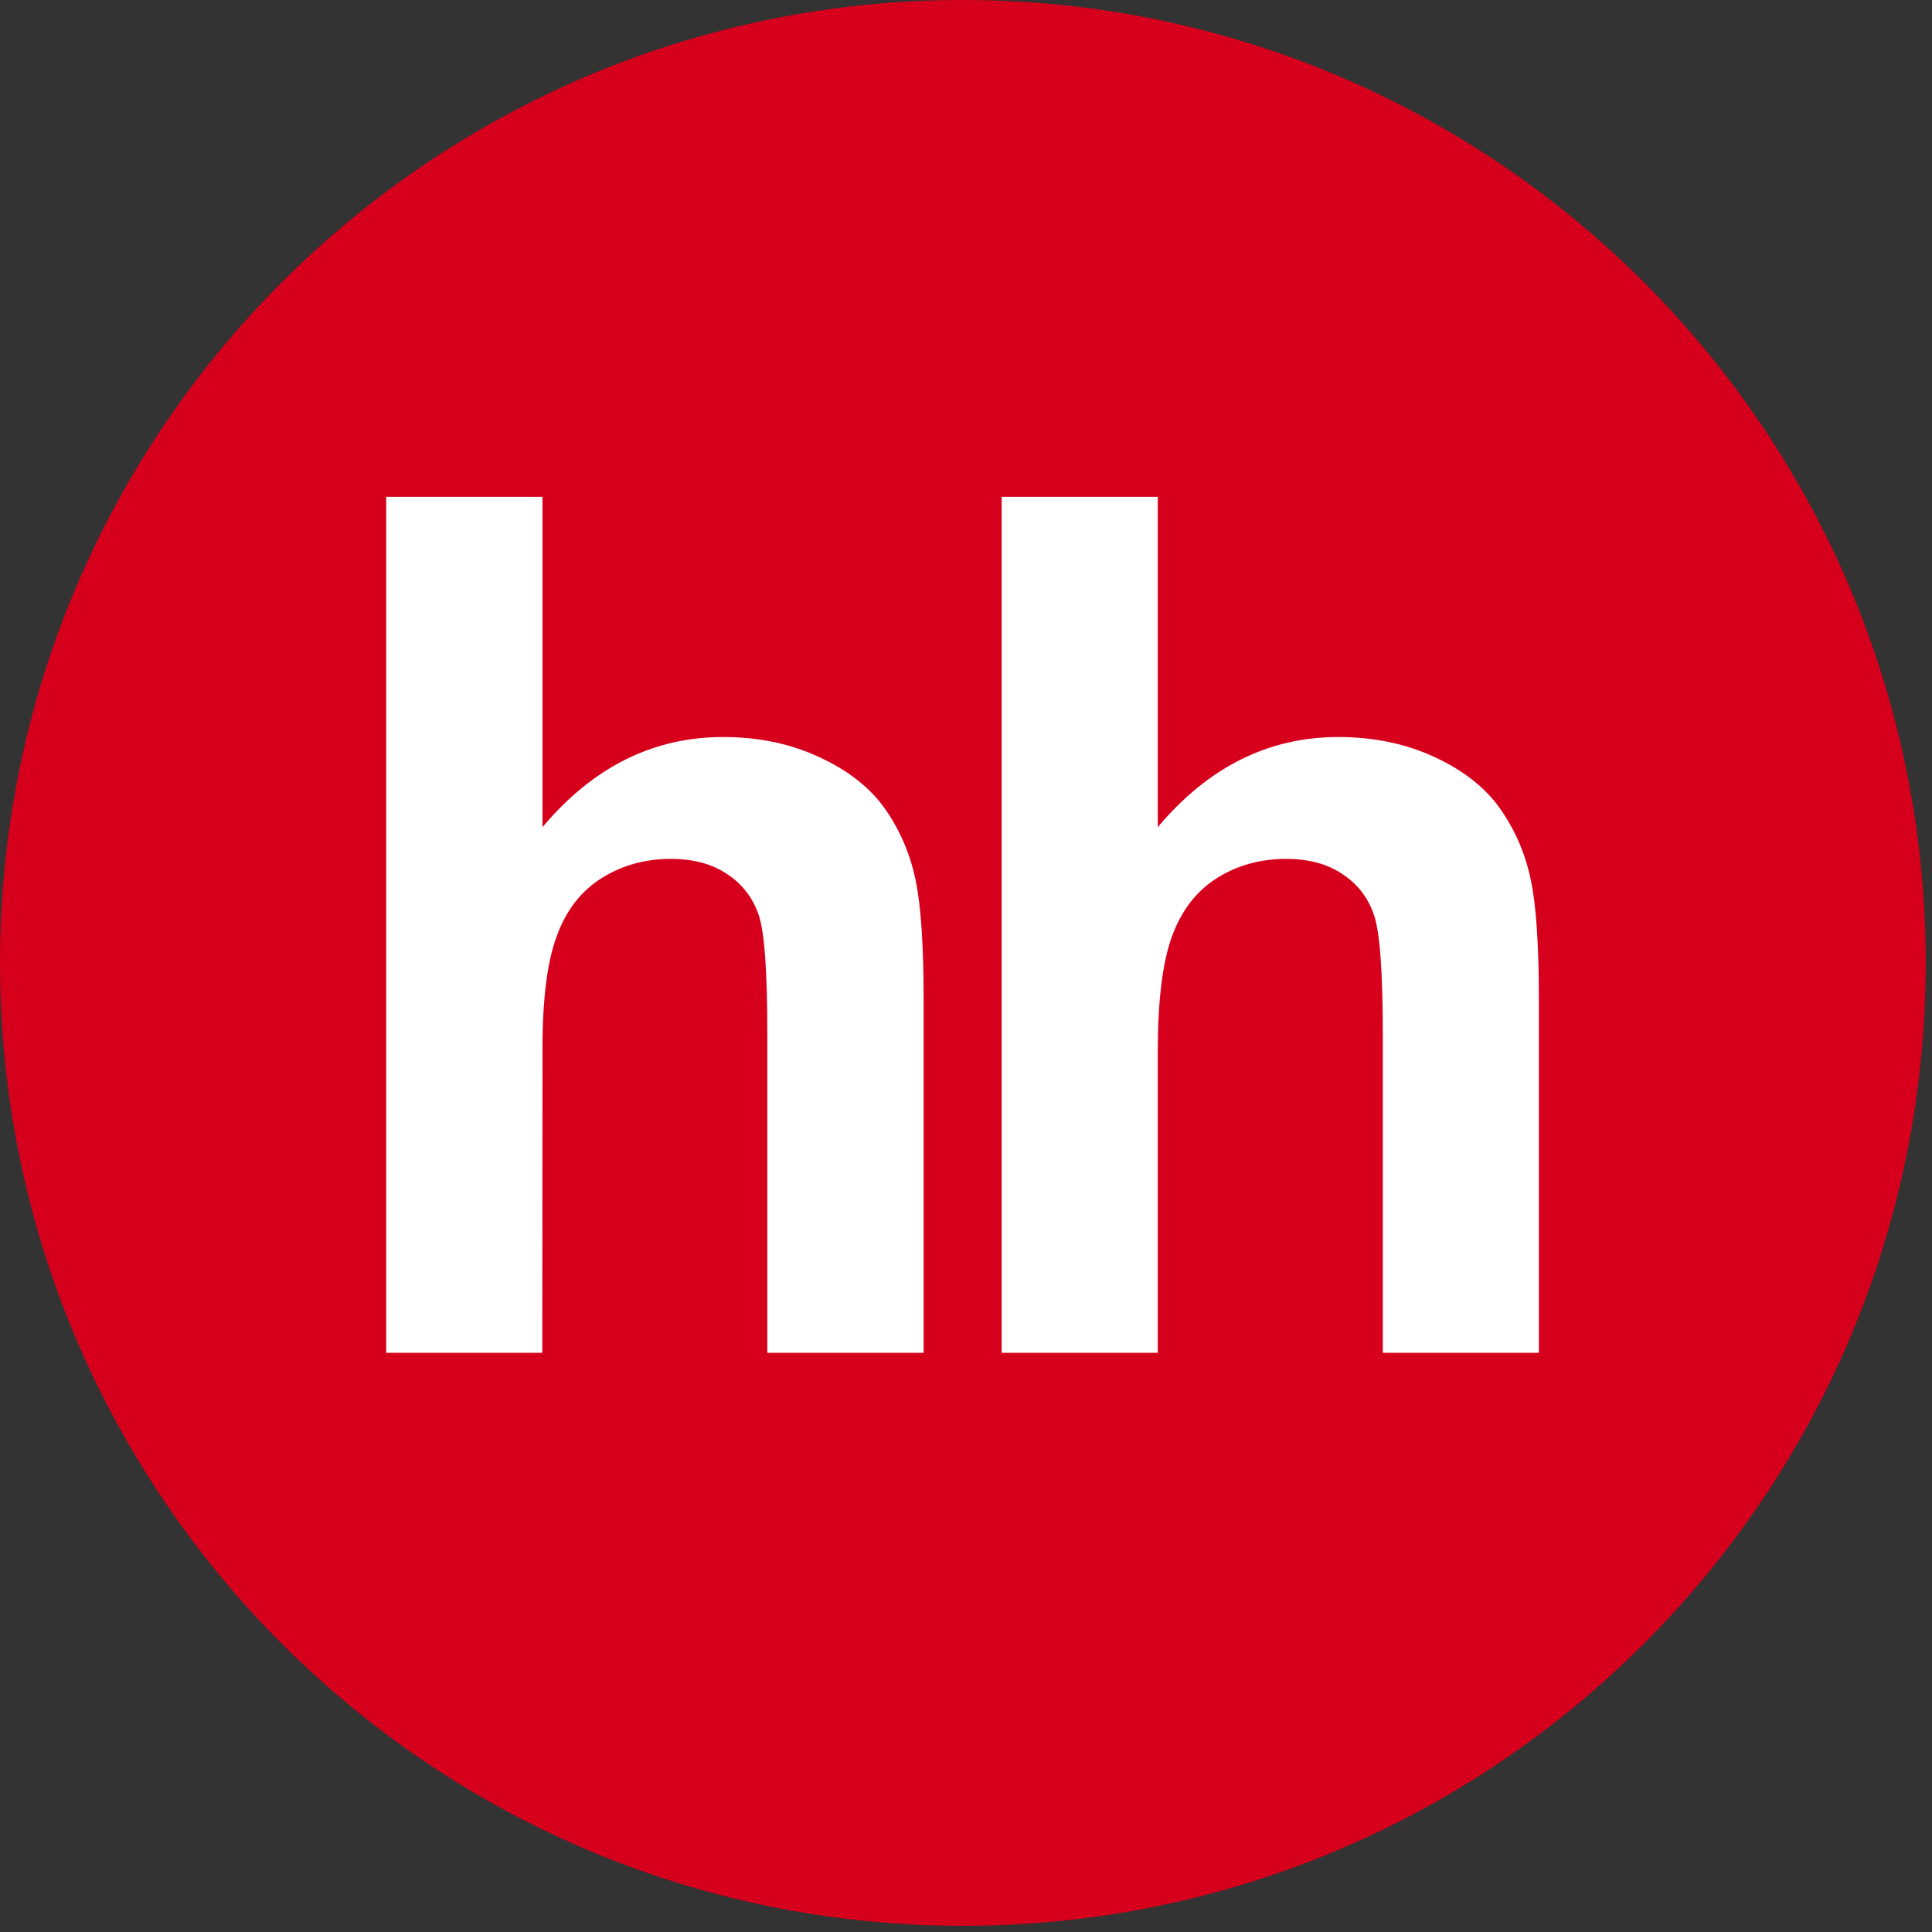 <?xml version="1.0" encoding="UTF-8"?> <svg xmlns="http://www.w3.org/2000/svg" width="165" height="165" viewBox="0 0 165 165" fill="none"><rect x="0" y="0" width="165" height="165" fill="#333333" stroke="none"/> <path fill-rule="evenodd" clip-rule="evenodd" d="M164.463 82.236C164.463 127.677 127.644 164.471 82.232 164.471C36.823 164.471 0 127.677 0 82.236C0 36.823 36.823 0 82.232 0C127.644 0 164.463 36.823 164.463 82.236" fill="#D6001C"></path> <path fill-rule="evenodd" clip-rule="evenodd" d="M46.331 70.642V42.428H32.984V115.536H46.314L46.331 89.773C46.314 85.452 46.721 82.183 47.539 79.975C48.337 77.763 49.608 76.111 51.367 75.004C53.09 73.911 55.076 73.352 57.288 73.352C59.216 73.352 60.82 73.783 62.103 74.651C63.386 75.498 64.274 76.645 64.784 78.105C65.293 79.556 65.532 82.973 65.532 88.363V115.536H78.882V85.366C78.882 80.748 78.652 77.344 78.195 75.157C77.739 72.961 76.888 70.963 75.63 69.145C74.38 67.341 72.526 65.852 70.046 64.697C67.579 63.529 64.82 62.945 61.745 62.945C55.775 62.945 50.627 65.523 46.331 70.642ZM98.879 70.642V42.428H85.545V115.536H98.879V89.773C98.879 85.452 99.286 82.183 100.088 79.975C100.897 77.763 102.168 76.111 103.911 75.004C105.638 73.911 107.62 73.352 109.832 73.352C111.764 73.352 113.376 73.783 114.647 74.651C115.938 75.498 116.826 76.645 117.331 78.105C117.845 79.556 118.096 82.973 118.096 88.363V115.536H131.426V85.366C131.426 80.748 131.2 77.344 130.739 75.157C130.283 72.961 129.432 70.963 128.174 69.145C126.928 67.341 125.074 65.852 122.607 64.697C120.127 63.529 117.356 62.945 114.293 62.945C108.319 62.945 103.175 65.523 98.879 70.642Z" fill="white"></path> </svg> 